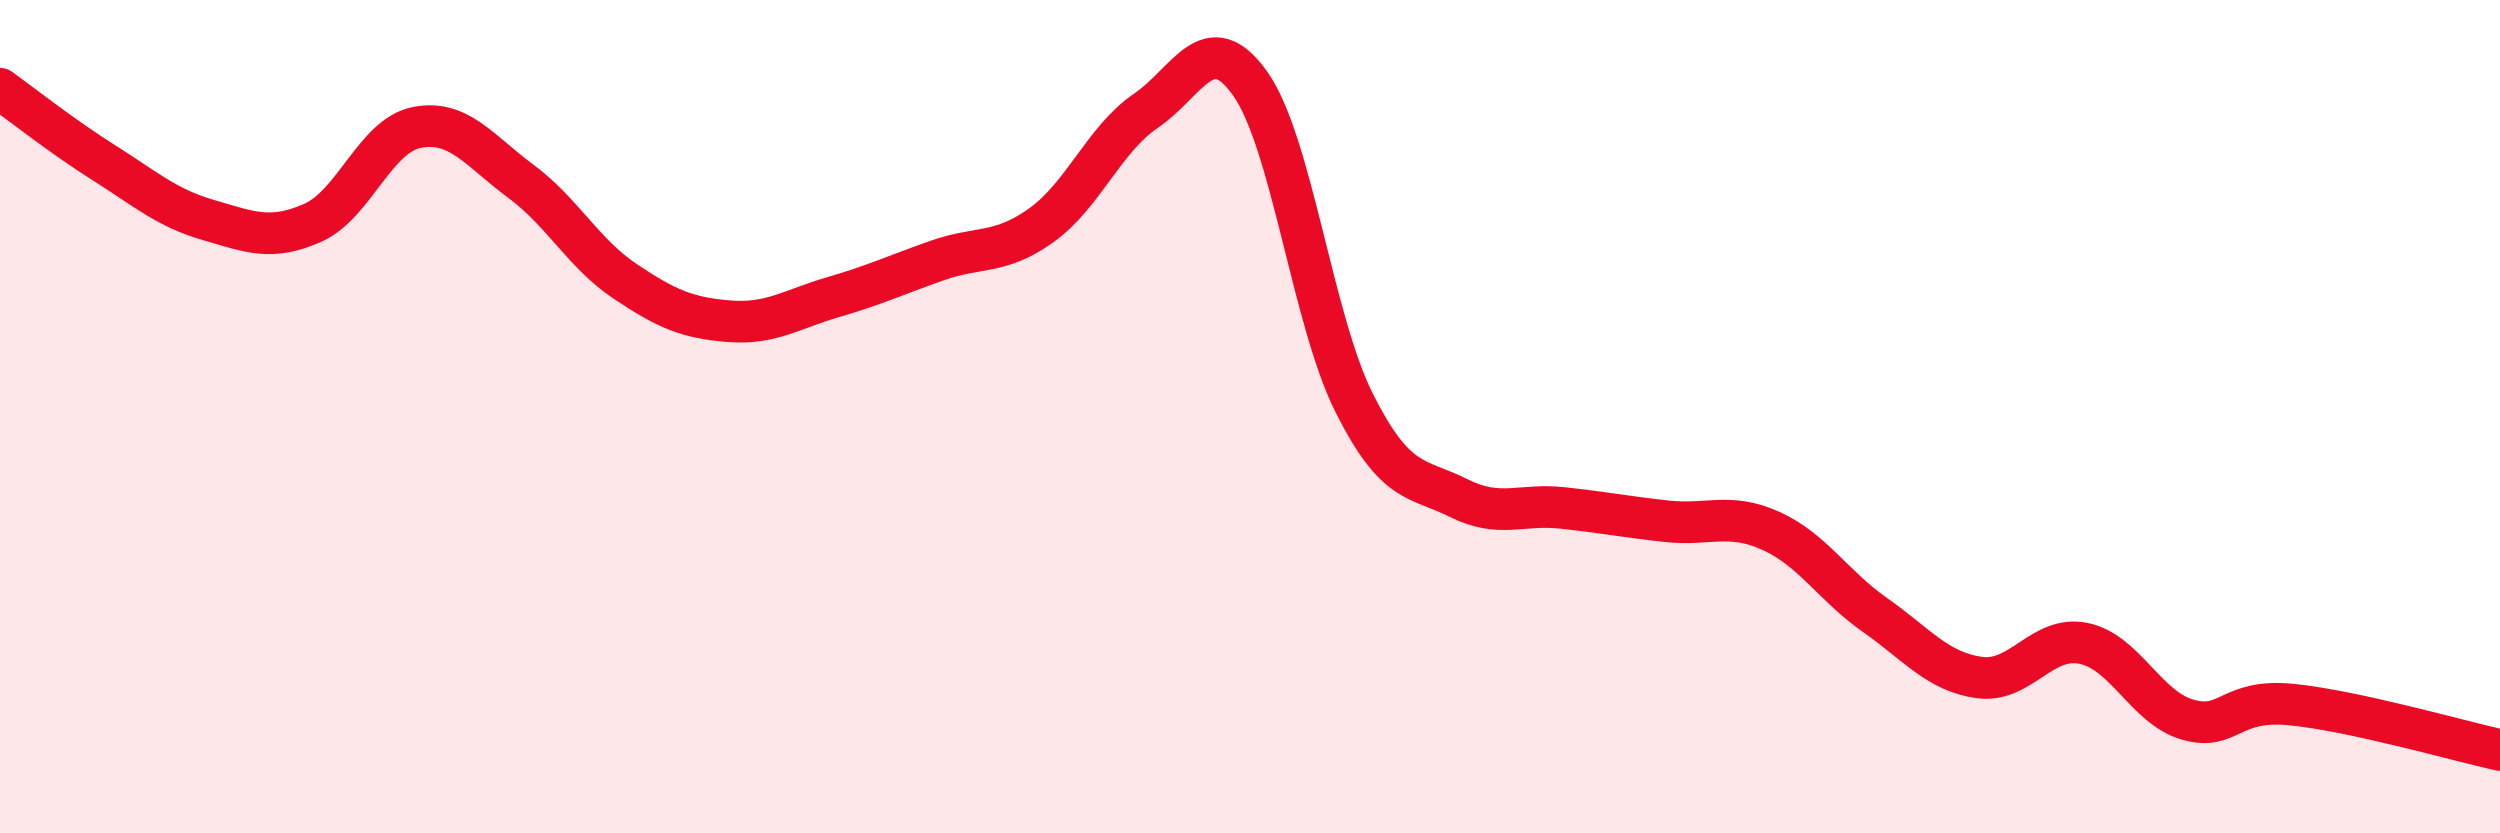 
    <svg width="60" height="20" viewBox="0 0 60 20" xmlns="http://www.w3.org/2000/svg">
      <path
        d="M 0,2.13 C 0.5,2.49 1.5,3.28 2.5,3.91 C 3.5,4.54 4,4.99 5,5.28 C 6,5.57 6.5,5.79 7.5,5.35 C 8.5,4.91 9,3.26 10,3.06 C 11,2.86 11.5,3.61 12.5,4.35 C 13.5,5.09 14,6.08 15,6.75 C 16,7.42 16.5,7.63 17.5,7.71 C 18.5,7.79 19,7.42 20,7.13 C 21,6.84 21.5,6.6 22.5,6.25 C 23.5,5.9 24,6.12 25,5.4 C 26,4.68 26.5,3.34 27.5,2.66 C 28.5,1.98 29,0.6 30,2 C 31,3.4 31.5,7.68 32.5,9.67 C 33.5,11.66 34,11.45 35,11.95 C 36,12.45 36.5,12.08 37.5,12.19 C 38.5,12.3 39,12.4 40,12.51 C 41,12.62 41.5,12.29 42.5,12.74 C 43.5,13.19 44,14.06 45,14.76 C 46,15.46 46.5,16.12 47.5,16.26 C 48.5,16.4 49,15.24 50,15.44 C 51,15.64 51.5,16.98 52.5,17.27 C 53.5,17.56 53.5,16.76 55,16.91 C 56.5,17.06 59,17.78 60,18L60 20L0 20Z"
        fill="#EB0A25"
        opacity="0.1"
        stroke-linecap="round"
        stroke-linejoin="round"
      />
      <path
        d="M 0,2.13 C 0.5,2.49 1.5,3.28 2.5,3.91 C 3.5,4.54 4,4.99 5,5.28 C 6,5.57 6.5,5.79 7.5,5.35 C 8.5,4.91 9,3.26 10,3.06 C 11,2.86 11.5,3.61 12.5,4.35 C 13.5,5.09 14,6.08 15,6.75 C 16,7.42 16.5,7.63 17.5,7.71 C 18.5,7.79 19,7.42 20,7.13 C 21,6.84 21.5,6.6 22.5,6.25 C 23.5,5.9 24,6.12 25,5.4 C 26,4.68 26.5,3.34 27.5,2.66 C 28.5,1.98 29,0.6 30,2 C 31,3.4 31.5,7.68 32.5,9.67 C 33.5,11.66 34,11.45 35,11.95 C 36,12.45 36.5,12.08 37.5,12.19 C 38.5,12.3 39,12.4 40,12.51 C 41,12.62 41.5,12.29 42.5,12.74 C 43.5,13.19 44,14.06 45,14.76 C 46,15.46 46.5,16.12 47.5,16.26 C 48.5,16.4 49,15.24 50,15.44 C 51,15.64 51.5,16.98 52.5,17.27 C 53.5,17.56 53.5,16.76 55,16.91 C 56.5,17.06 59,17.78 60,18"
        stroke="#EB0A25"
        stroke-width="1"
        fill="none"
        stroke-linecap="round"
        stroke-linejoin="round"
      />
    </svg>
  
